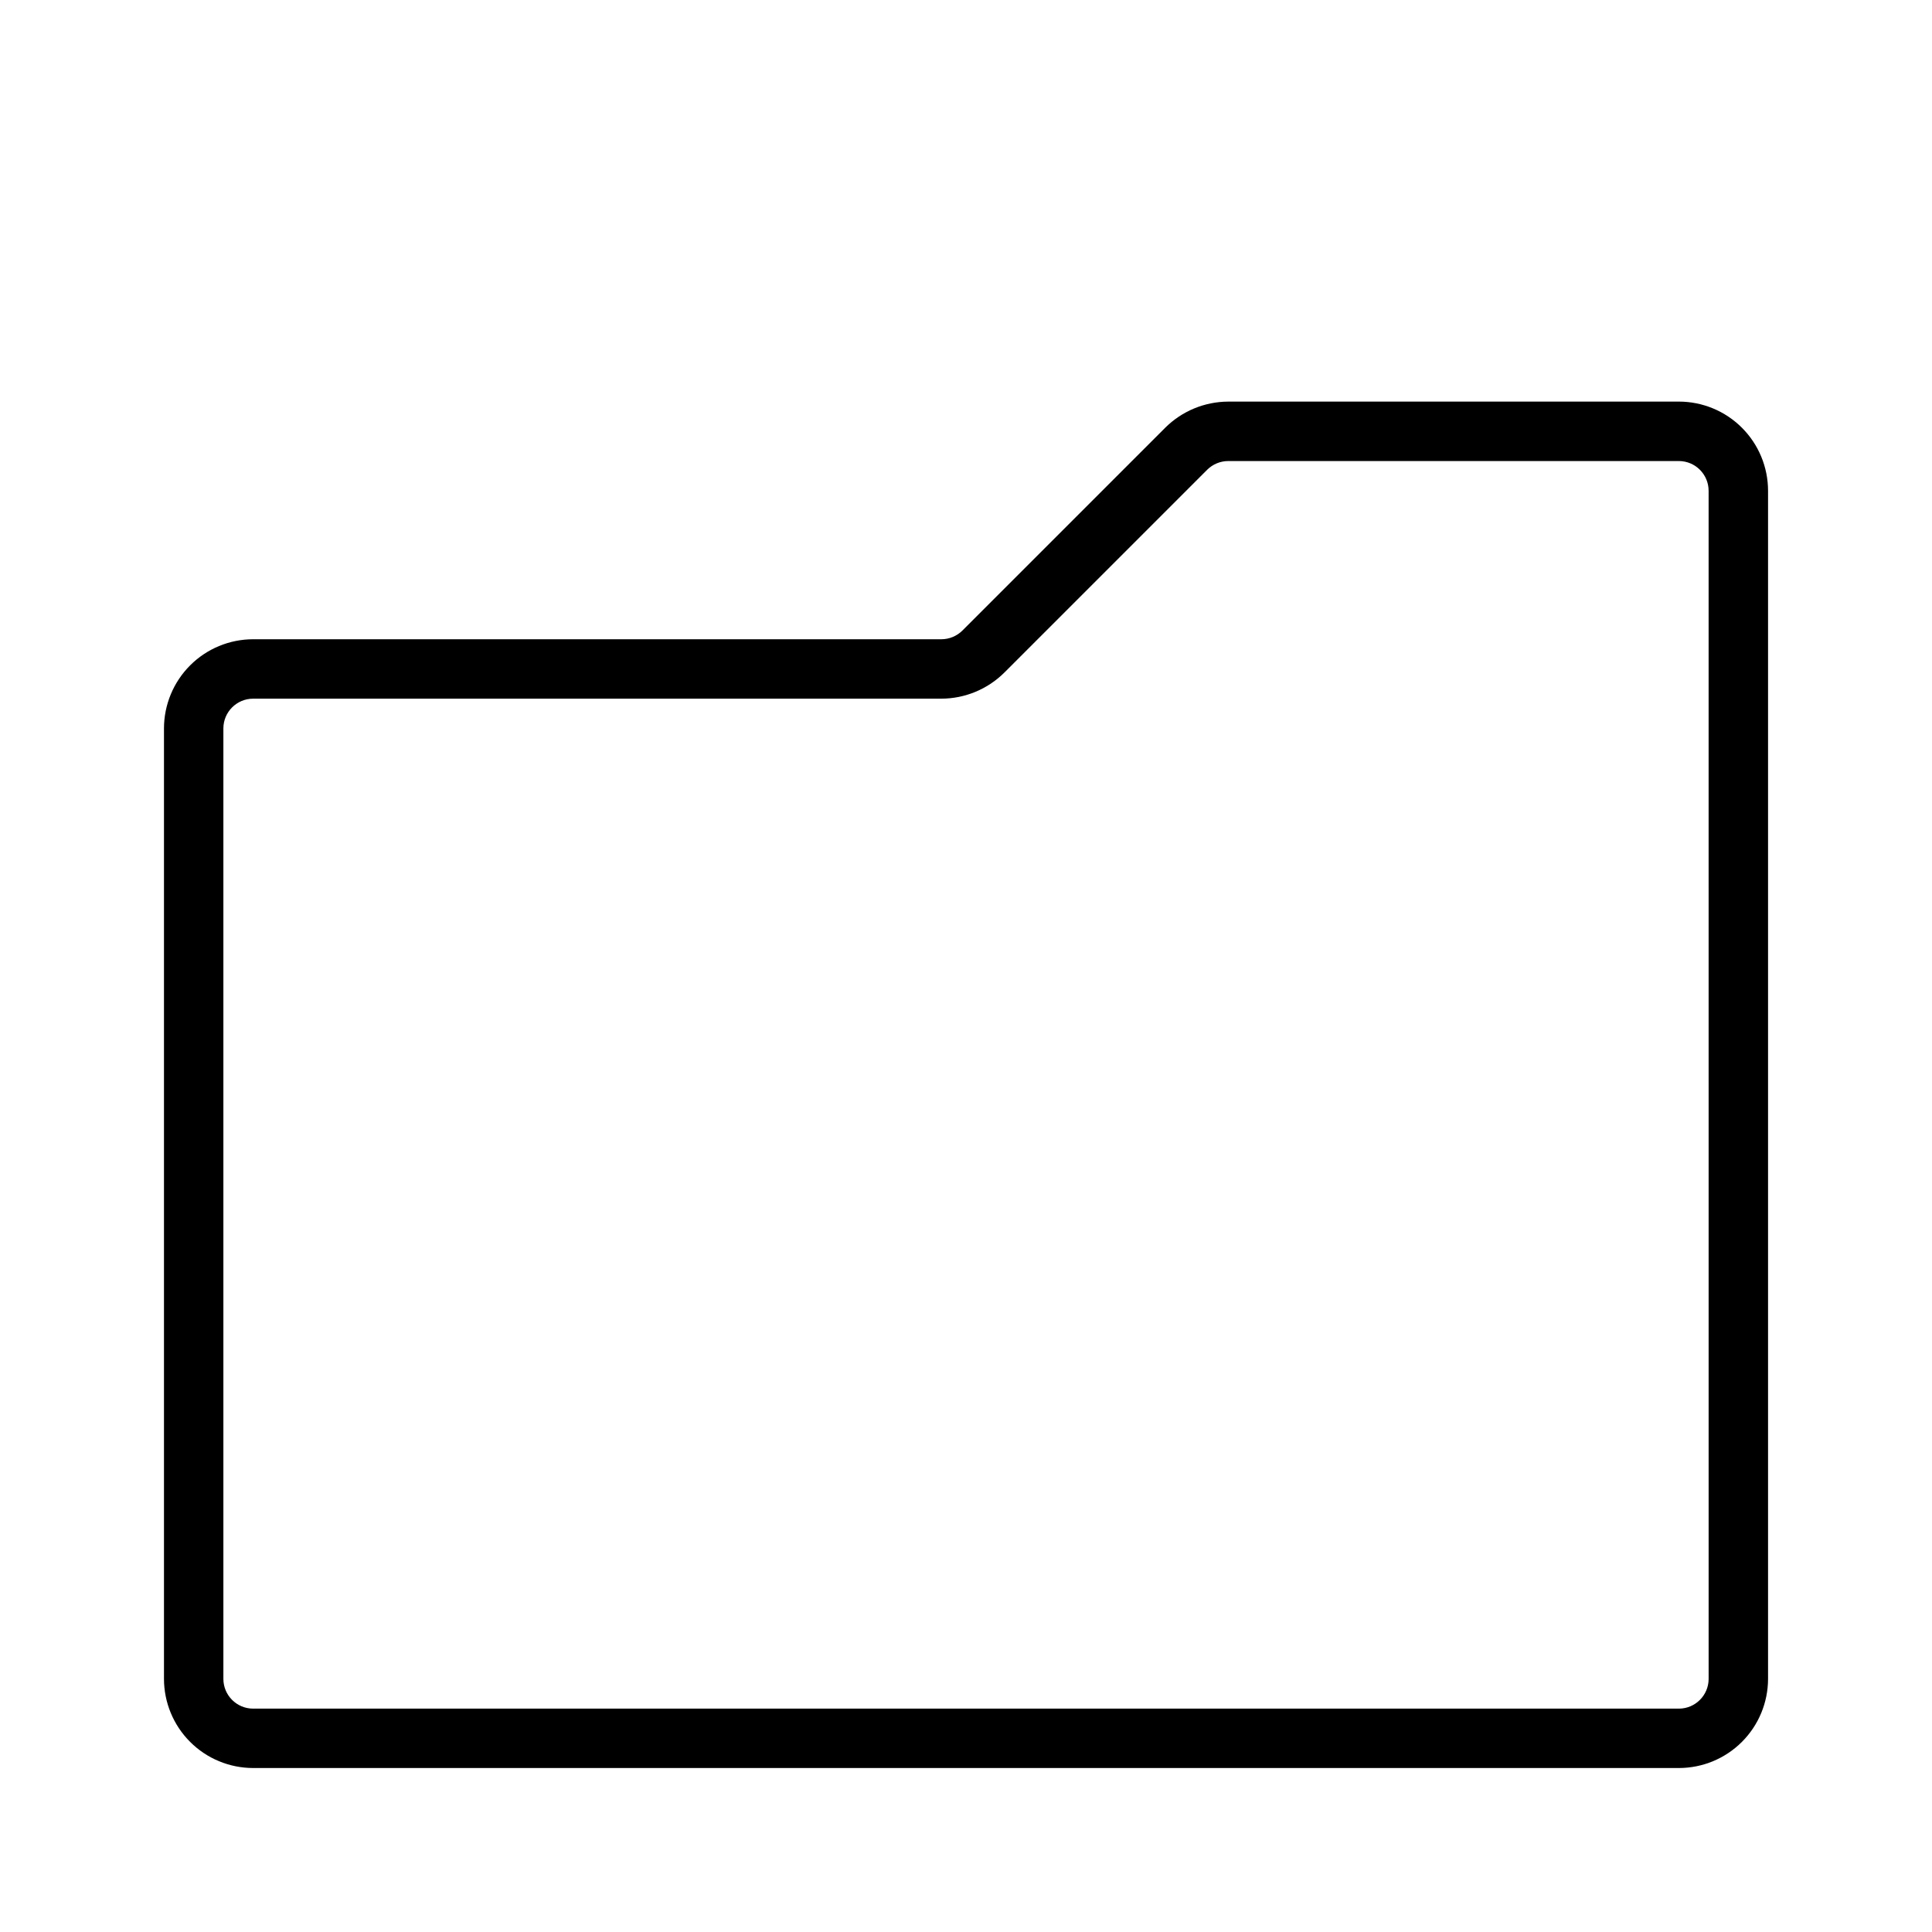 <?xml version="1.0" encoding="UTF-8"?>
<!-- Uploaded to: ICON Repo, www.svgrepo.com, Generator: ICON Repo Mixer Tools -->
<svg fill="#000000" width="800px" height="800px" version="1.1" viewBox="144 144 512 512" xmlns="http://www.w3.org/2000/svg">
 <path d="m588.93 250.43h-119.43c-6.262 0.02-12.262 2.508-16.699 6.918l-53.75 53.75v0.004c-1.48 1.469-3.481 2.297-5.566 2.305h-182.41c-6.262 0.008-12.266 2.496-16.691 6.926-4.426 4.426-6.918 10.43-6.926 16.691v251.9c0.008 6.262 2.5 12.266 6.926 16.691 4.426 4.43 10.43 6.918 16.691 6.926h377.86c6.262-0.008 12.266-2.496 16.691-6.926 4.43-4.426 6.918-10.43 6.926-16.691v-314.88c-0.008-6.262-2.496-12.266-6.926-16.691-4.426-4.43-10.43-6.918-16.691-6.926zm7.875 338.5c-0.012 4.344-3.531 7.863-7.875 7.875h-377.86c-4.344-0.012-7.863-3.531-7.871-7.875v-251.9c0.008-4.344 3.527-7.863 7.871-7.875h182.41c6.258-0.02 12.258-2.508 16.695-6.926l53.75-53.75c1.484-1.469 3.484-2.293 5.57-2.297h119.43c4.344 0.008 7.863 3.527 7.875 7.871z"/>
</svg>